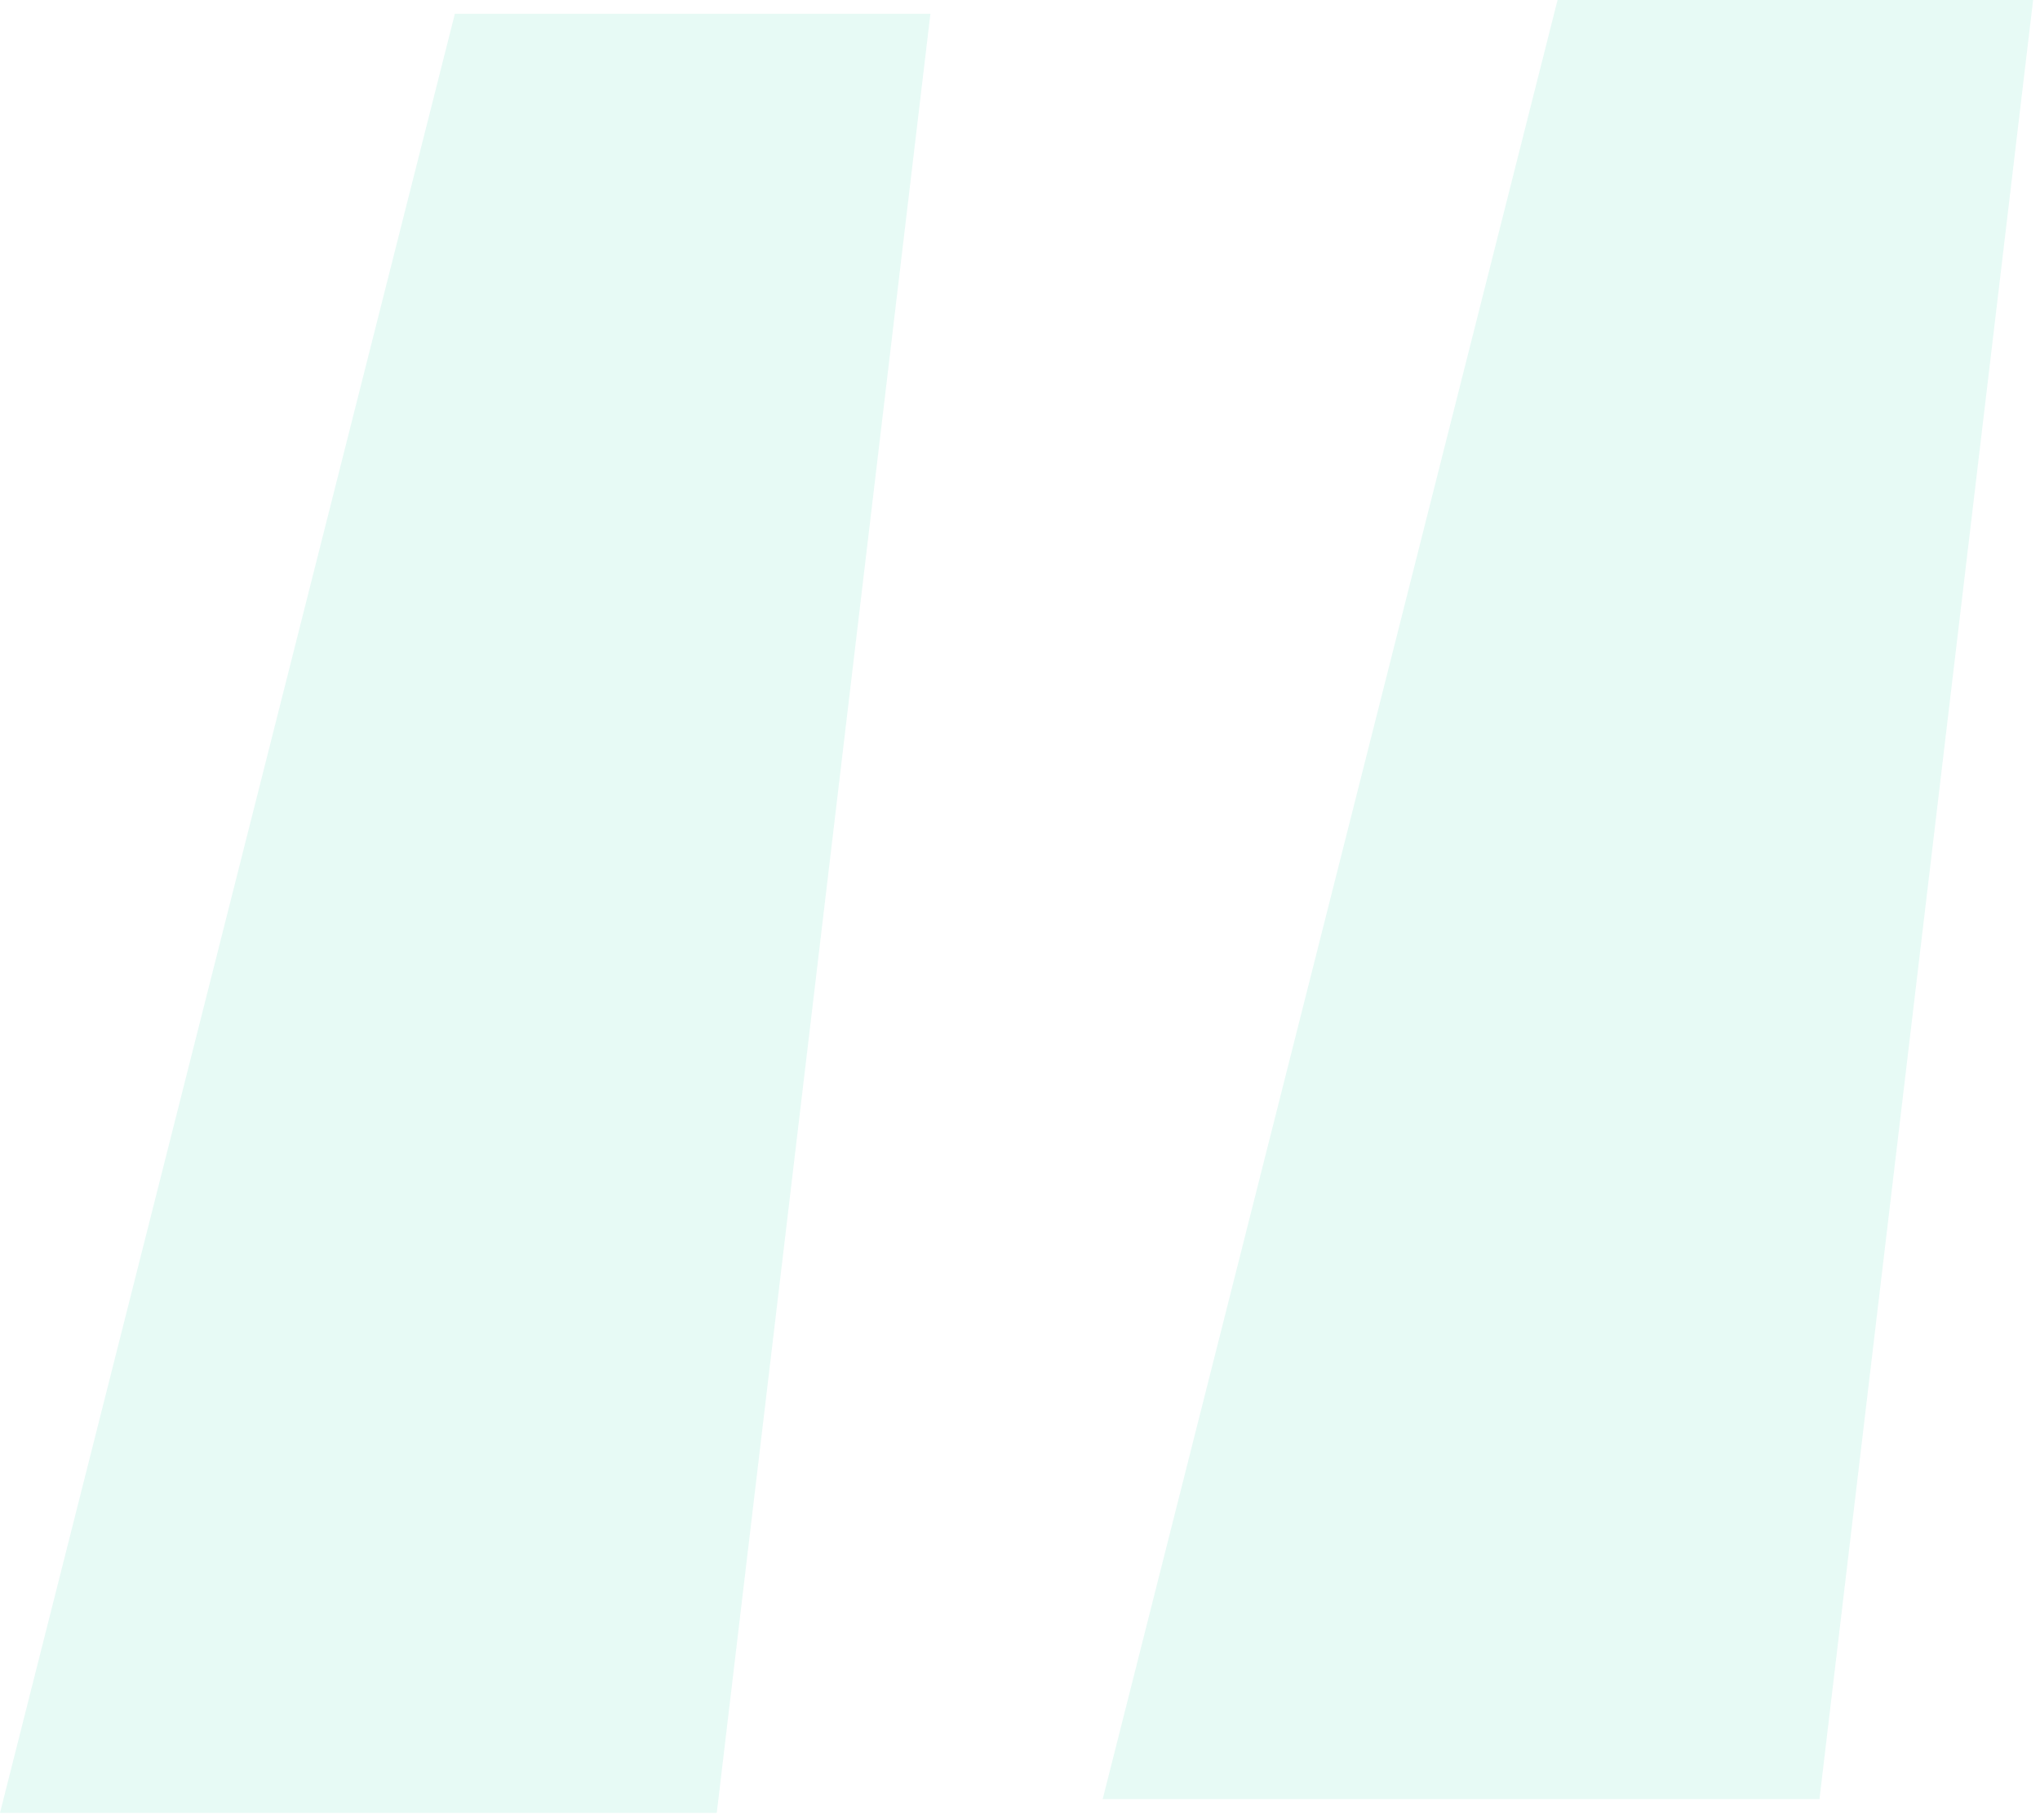 <svg width="148" height="132" viewBox="0 0 148 132" fill="none" xmlns="http://www.w3.org/2000/svg">
<g id="Group 27" opacity="0.2">
<path id="&#226;&#128;&#156;" d="M0 131.5L33 1H67.5L52 131.5H0ZM80 130.5L113 0H147.5L132 130.5H80Z" fill="#85E5CE"/>
</g>
</svg>
